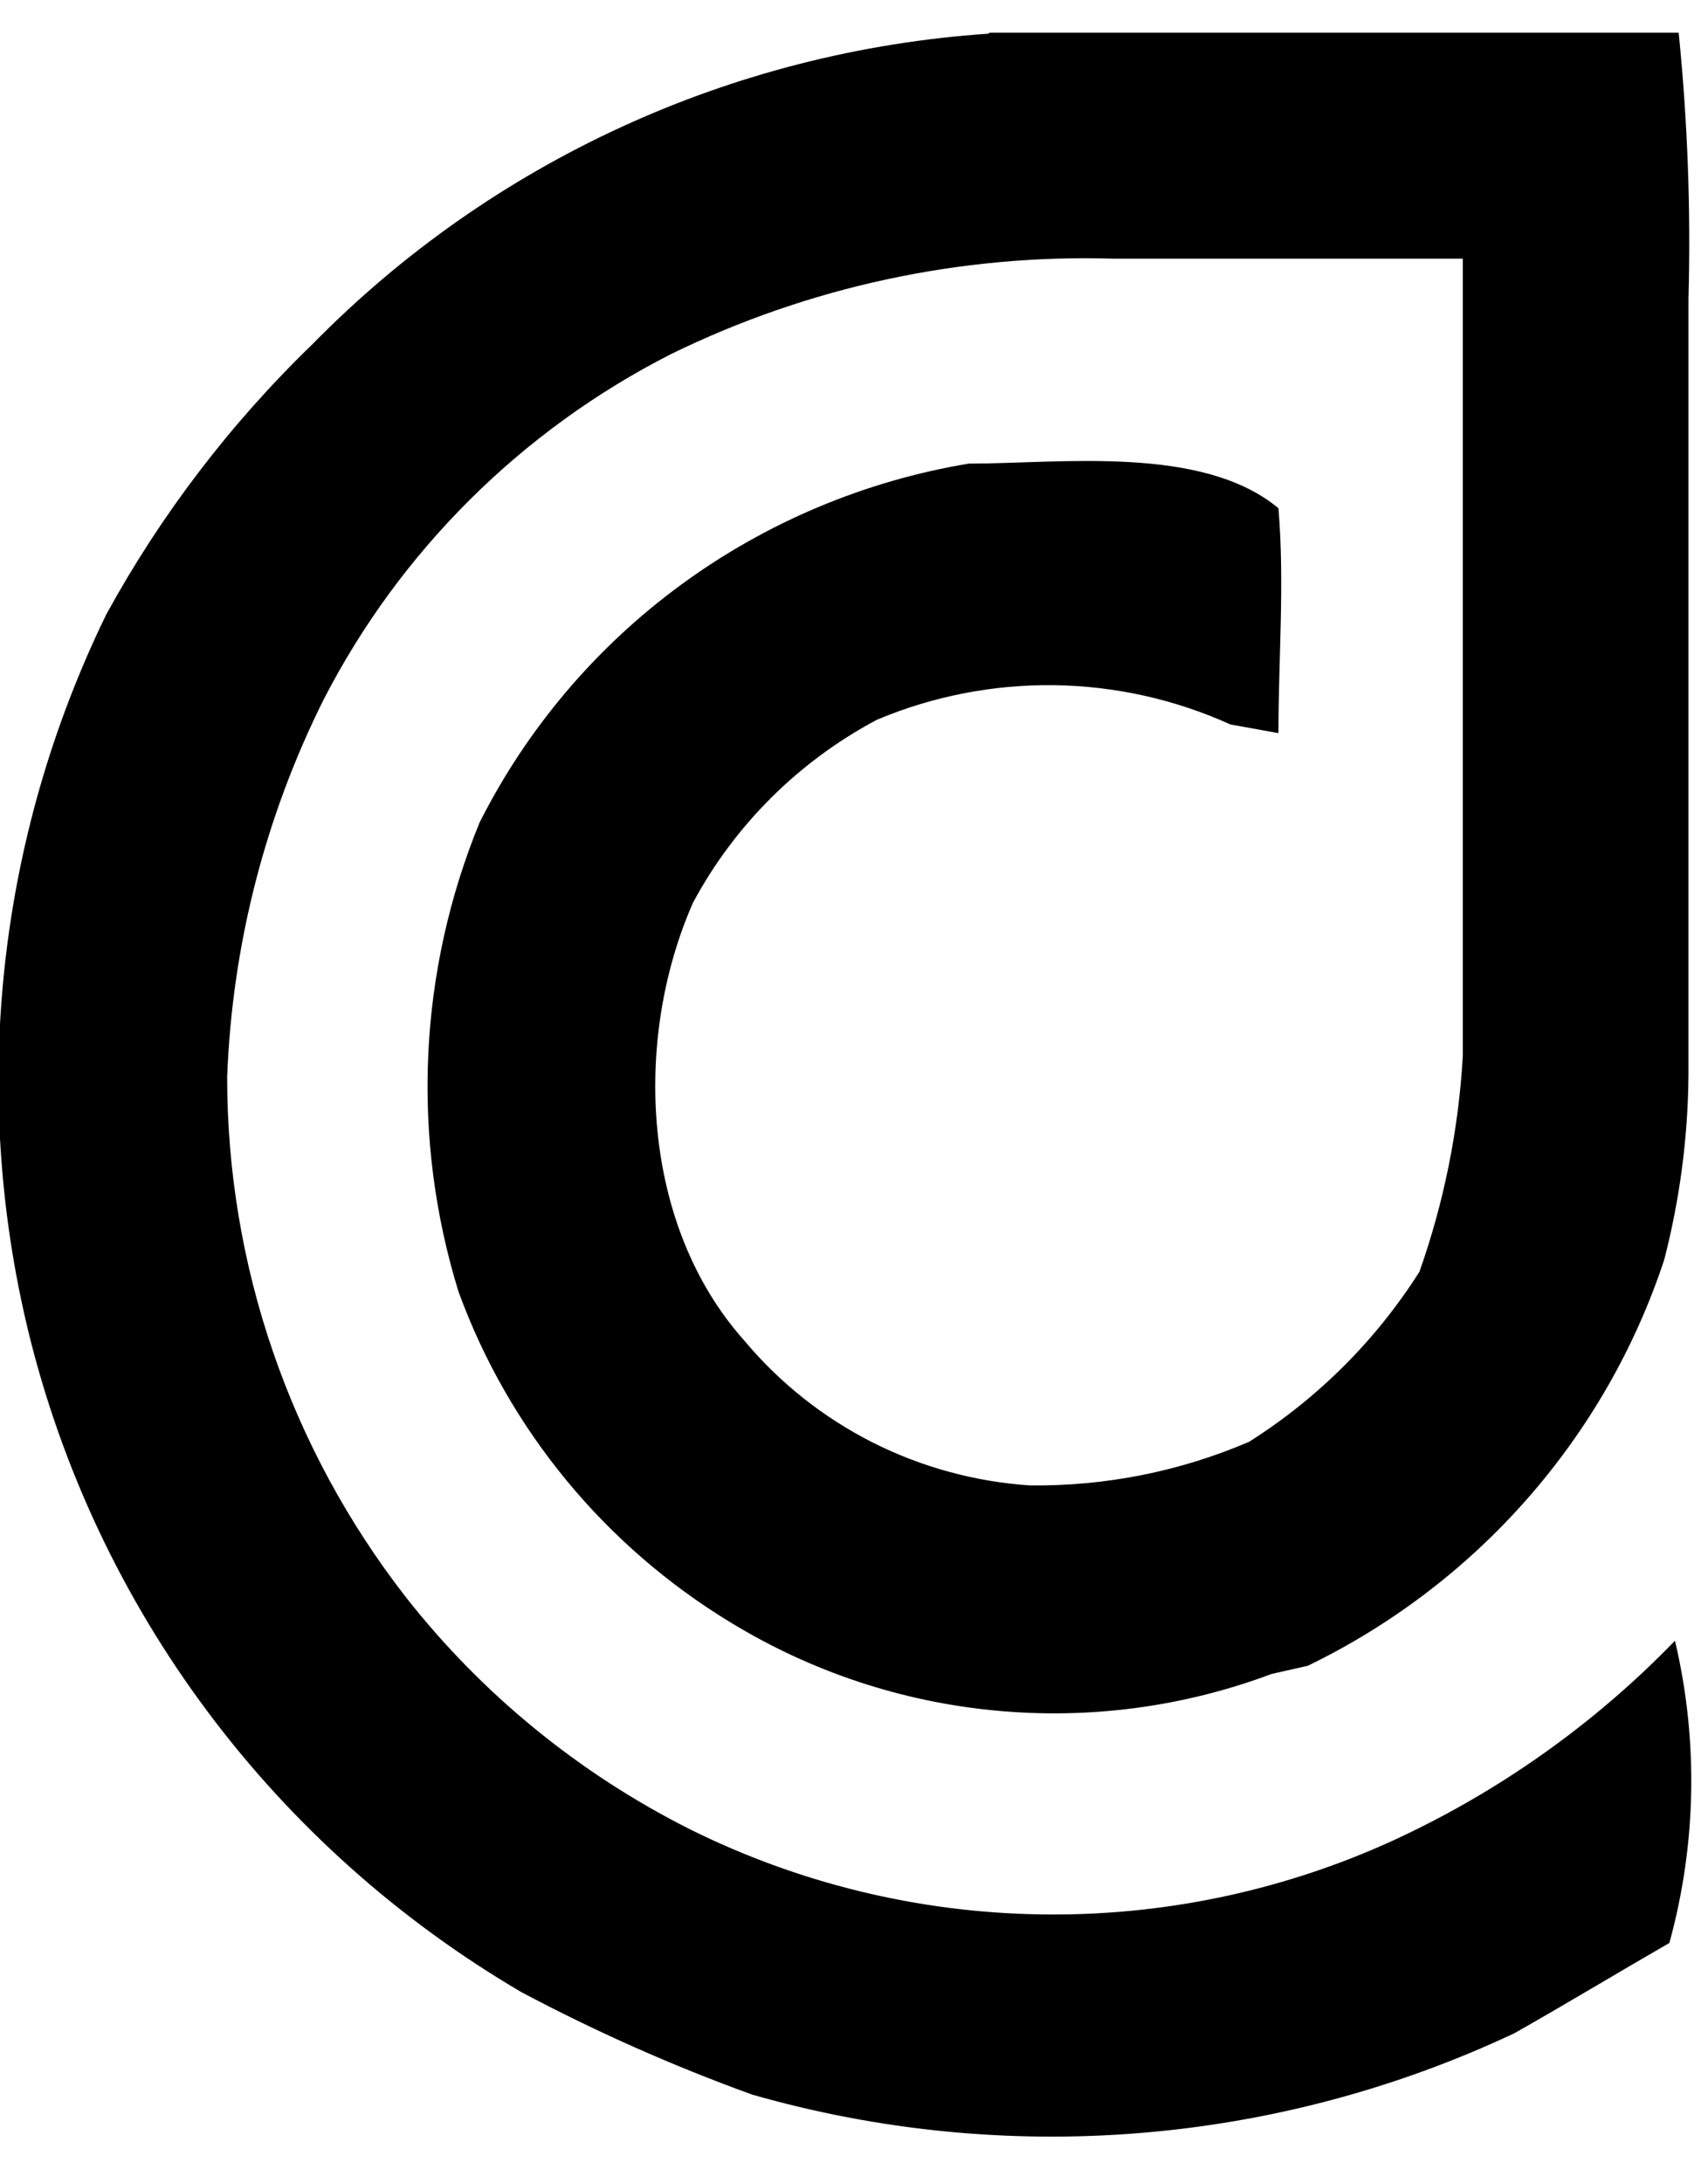 <svg width="18" height="23" viewBox="0 0 18 23" fill="none" xmlns="http://www.w3.org/2000/svg">
<path d="M10.431 0.344C12.853 0.344 15.274 0.344 17.691 0.344C17.785 1.277 17.82 2.214 17.794 3.151C17.794 5.877 17.794 8.603 17.794 11.335C17.788 11.989 17.702 12.639 17.538 13.273C17.232 14.198 16.742 15.053 16.097 15.787C15.452 16.522 14.665 17.12 13.783 17.548L13.402 17.634C12.474 17.982 11.478 18.114 10.491 18.02C9.503 17.927 8.55 17.61 7.705 17.095C6.376 16.29 5.362 15.06 4.832 13.607C4.33 11.983 4.409 10.236 5.055 8.663C5.554 7.675 6.28 6.818 7.176 6.161C8.071 5.505 9.11 5.067 10.208 4.884C11.177 4.884 12.668 4.684 13.473 5.354C13.539 6.136 13.473 6.935 13.473 7.723L12.967 7.632C12.383 7.367 11.75 7.227 11.109 7.218C10.467 7.21 9.83 7.334 9.24 7.583C8.416 8.021 7.742 8.692 7.303 9.51C6.666 10.957 6.758 12.911 7.847 14.126C8.217 14.568 8.675 14.931 9.191 15.193C9.707 15.454 10.272 15.609 10.851 15.648C11.645 15.658 12.433 15.502 13.163 15.189C13.888 14.731 14.501 14.119 14.959 13.397C15.218 12.664 15.372 11.899 15.416 11.124C15.416 8.328 15.416 5.526 15.416 2.725C14.186 2.725 12.962 2.725 11.737 2.725C10.124 2.676 8.522 3.021 7.074 3.729C5.498 4.53 4.217 5.803 3.412 7.367C2.792 8.607 2.446 9.963 2.394 11.346C2.393 13.328 3.055 15.255 4.277 16.825C5.081 17.849 6.103 18.683 7.27 19.27C8.415 19.839 9.675 20.146 10.956 20.167C12.237 20.189 13.506 19.924 14.67 19.394C15.788 18.881 16.8 18.165 17.652 17.284C17.9 18.334 17.879 19.428 17.593 20.468C17.048 20.782 16.504 21.111 15.96 21.419C13.452 22.599 10.596 22.829 7.928 22.066C7.093 21.764 6.28 21.403 5.496 20.987C4.205 20.23 3.079 19.225 2.187 18.03C1.294 16.835 0.652 15.474 0.299 14.028C-0.316 11.491 -0.025 8.82 1.121 6.471C1.698 5.418 2.432 4.457 3.298 3.621C5.184 1.7 7.718 0.538 10.415 0.355L10.431 0.344Z" fill="black"/>
</svg>